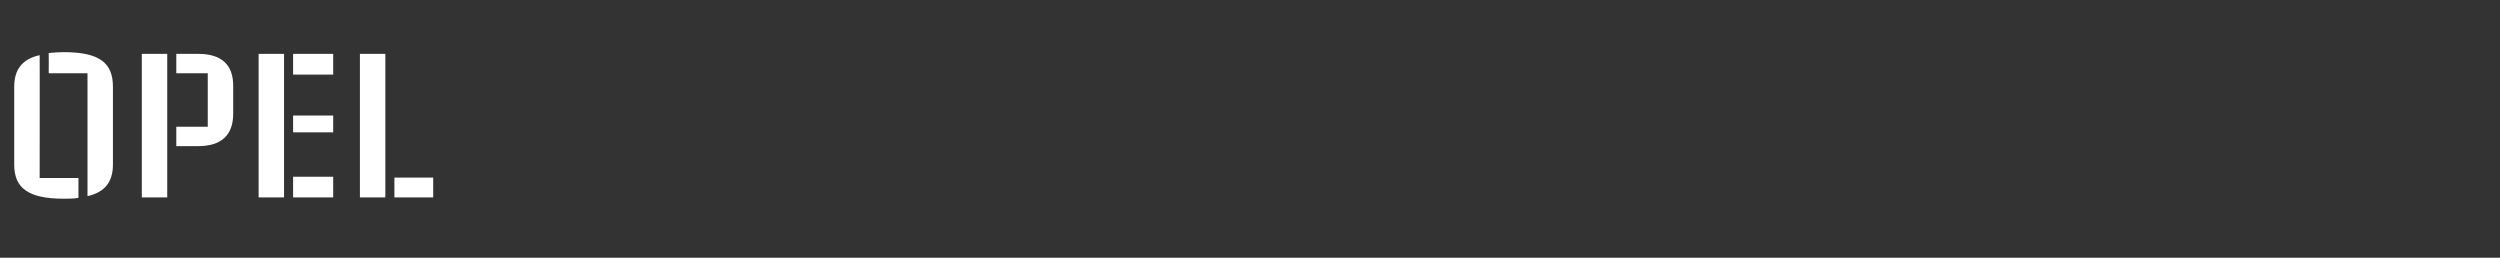 <?xml version="1.0" standalone="no"?><!DOCTYPE svg PUBLIC "-//W3C//DTD SVG 1.1//EN" "http://www.w3.org/Graphics/SVG/1.1/DTD/svg11.dtd"><svg xmlns="http://www.w3.org/2000/svg" version="1.1" width="580px" height="59.8px" viewBox="0 -7 580 59.8" style="top:-7px"><rect x="0" y="-7" width="580" height="59.8" fill="#333333" stroke="none"/><desc>OPEL</desc><defs/><g id="Polygon8430"><path d="m20.3 10h-9s.04-4.66 0-4.7c1-.1 2.2-.2 3.5-.2c8.3 0 11.4 2.5 11.4 8v18.1c0 3.9-1.8 6.4-5.9 7.3c-.01.02 0-28.5 0-28.5zm-17 21.2V13.1c0-3.9 1.8-6.4 5.9-7.3c.04-.05 0 28.5 0 28.5h9v4.6c-1 .2-2.1.2-3.4.2c-8.3 0-11.5-2.5-11.5-7.9zM32.9 5.5h5.9v33.3h-5.9V5.5zm8 16.9h7.3V10h-7.3V5.5s5.11-.02 5.1 0c5.5 0 8.1 2.6 8.1 7.4v6.5c0 4.8-2.6 7.5-8.1 7.5h-5.1v-4.5zM60 5.5h5.9v33.3H60V5.5zm8 0h9.3v4.8H68V5.5zm0 14.3h9.3v3.9H68v-3.9zM68 34h9.3v4.8H68V34zM83.5 5.5h5.9v33.3h-5.9V5.5zm8 28.7h9v4.6h-9v-4.6z" stroke="none" fill="#fff"/></g></svg>